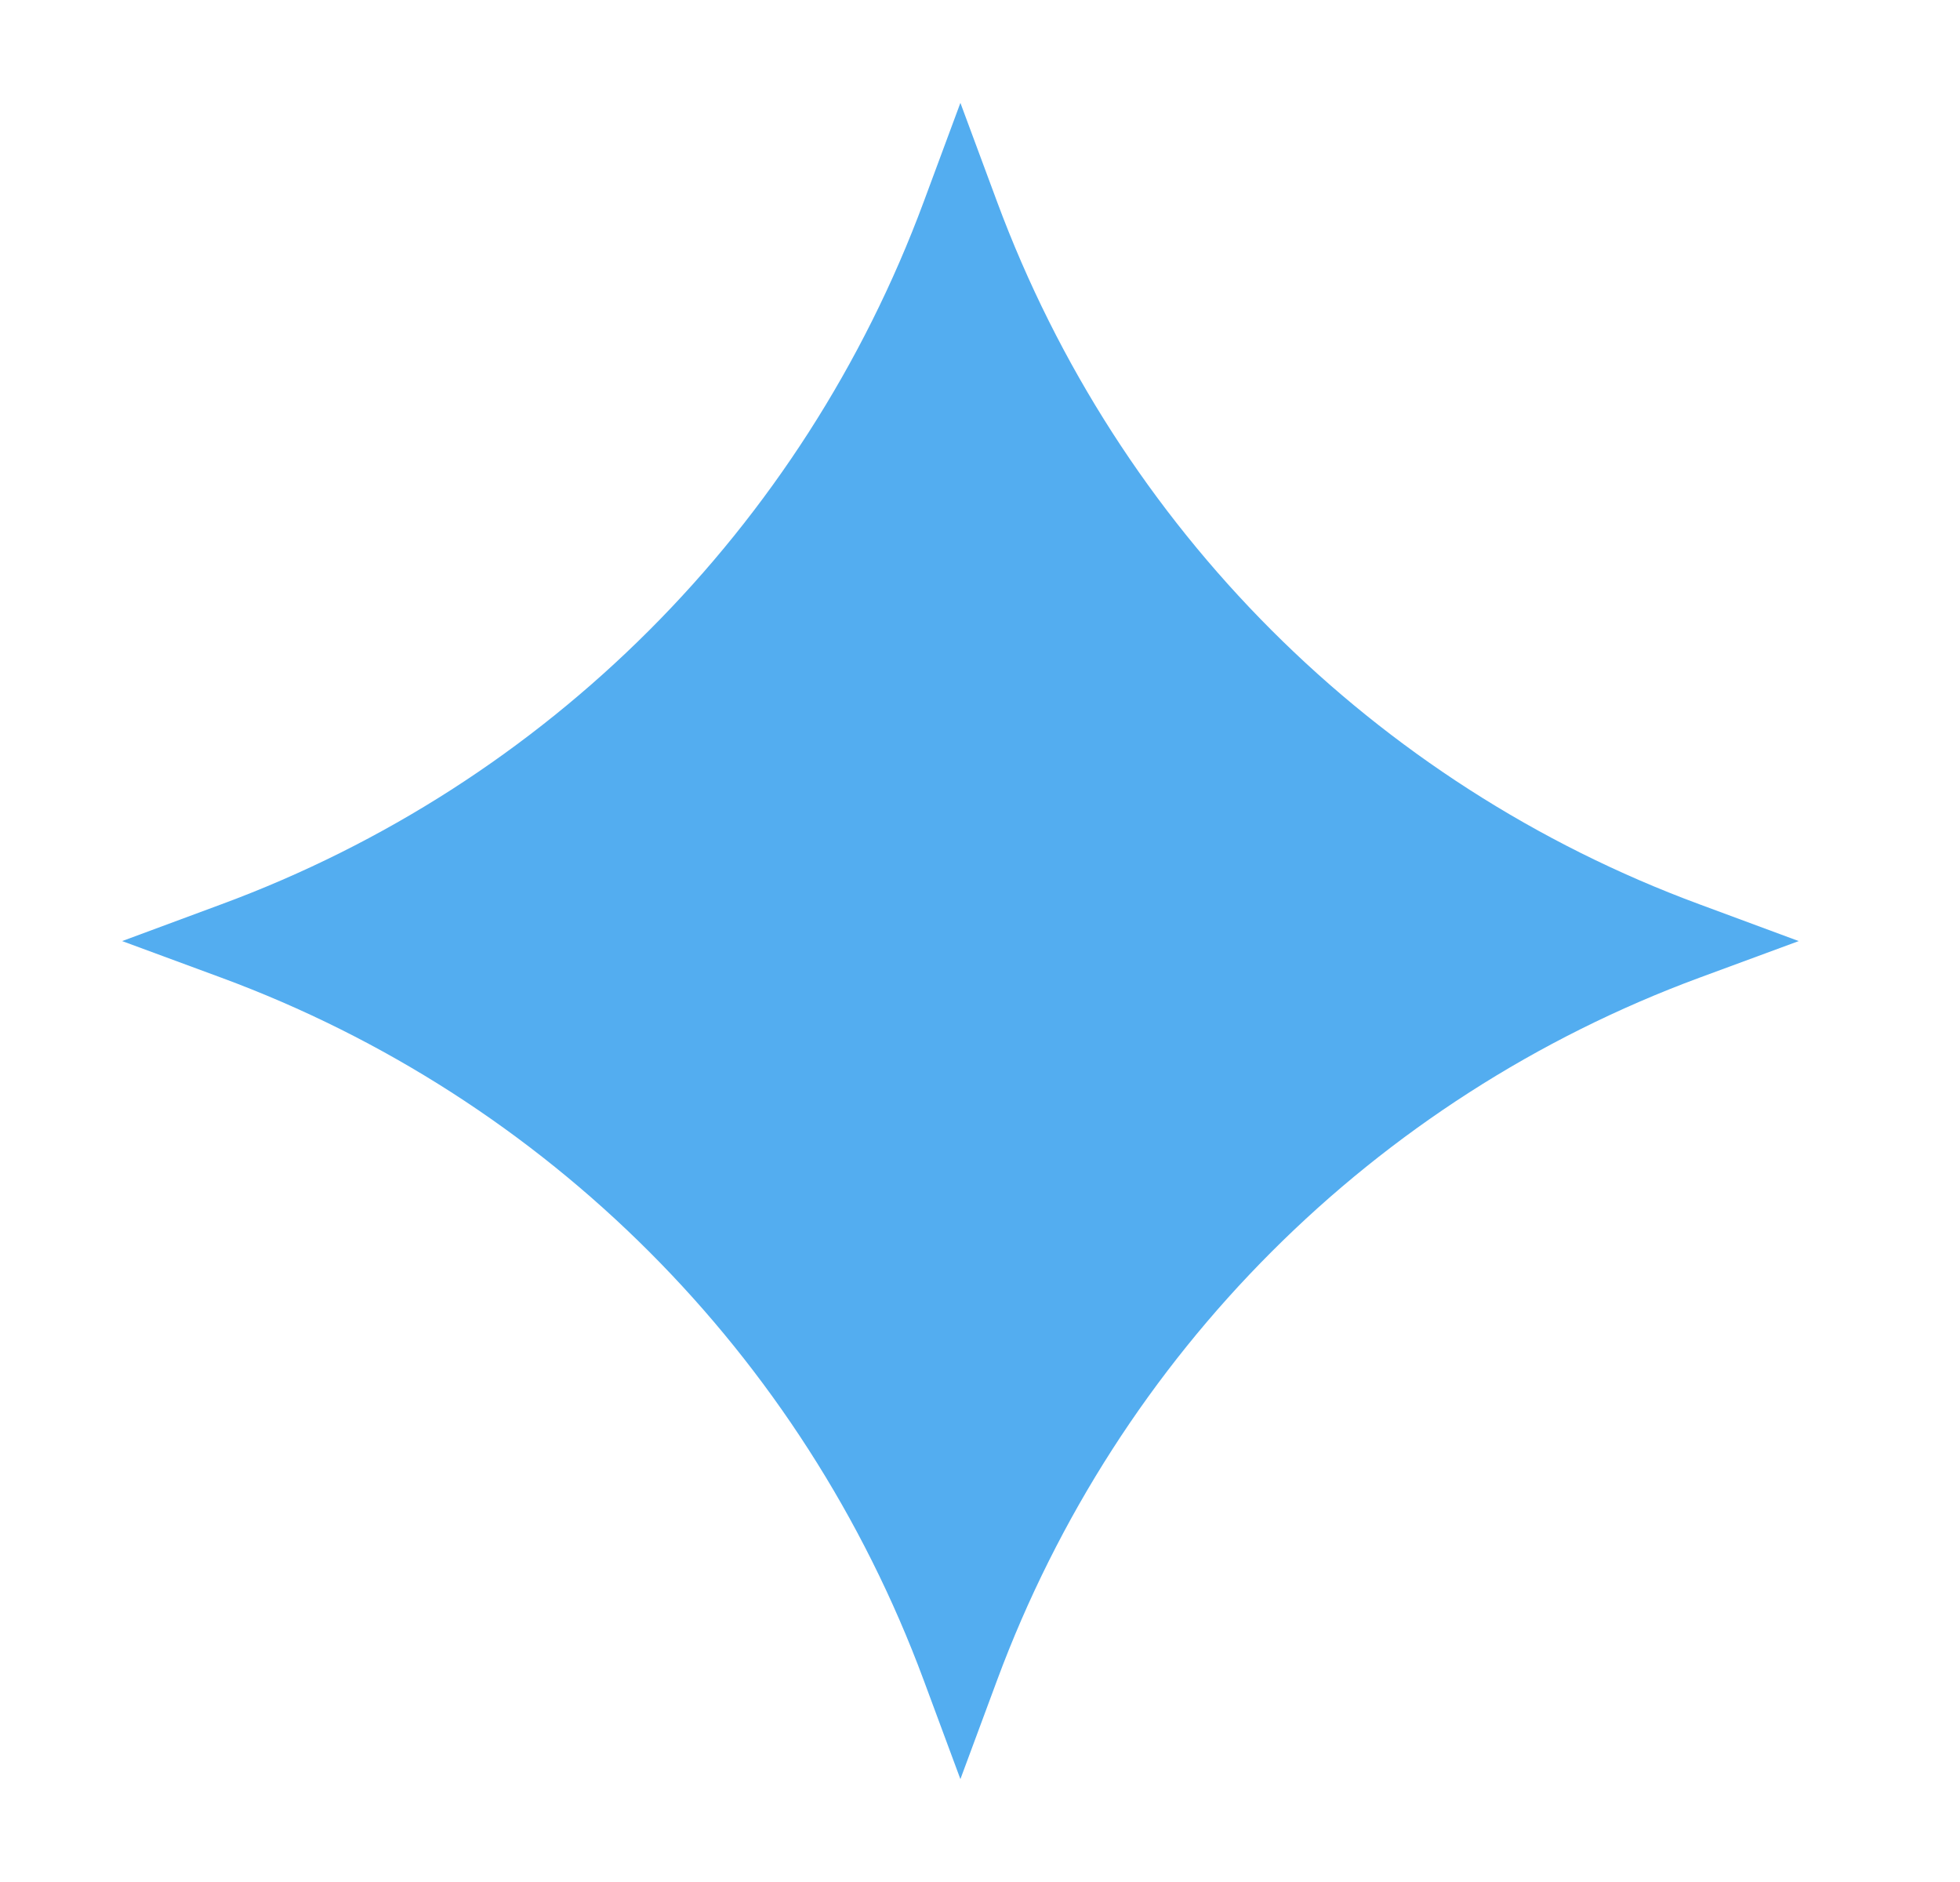 <svg width="25" height="24" viewBox="0 0 25 24" fill="none" xmlns="http://www.w3.org/2000/svg">
<path fill-rule="evenodd" clip-rule="evenodd" d="M21.674 11.531C17.526 9.998 14.262 6.734 12.719 2.576L12.25 1.312L11.781 2.576C10.238 6.734 6.975 9.998 2.826 11.531L1.558 12.001L2.826 12.469C6.975 14.002 10.238 17.267 11.781 21.424L12.25 22.688L12.719 21.424C14.262 17.267 17.526 14.002 21.674 12.469L22.943 12.001L21.674 11.531Z" fill="#53ADF0"/>
</svg>
